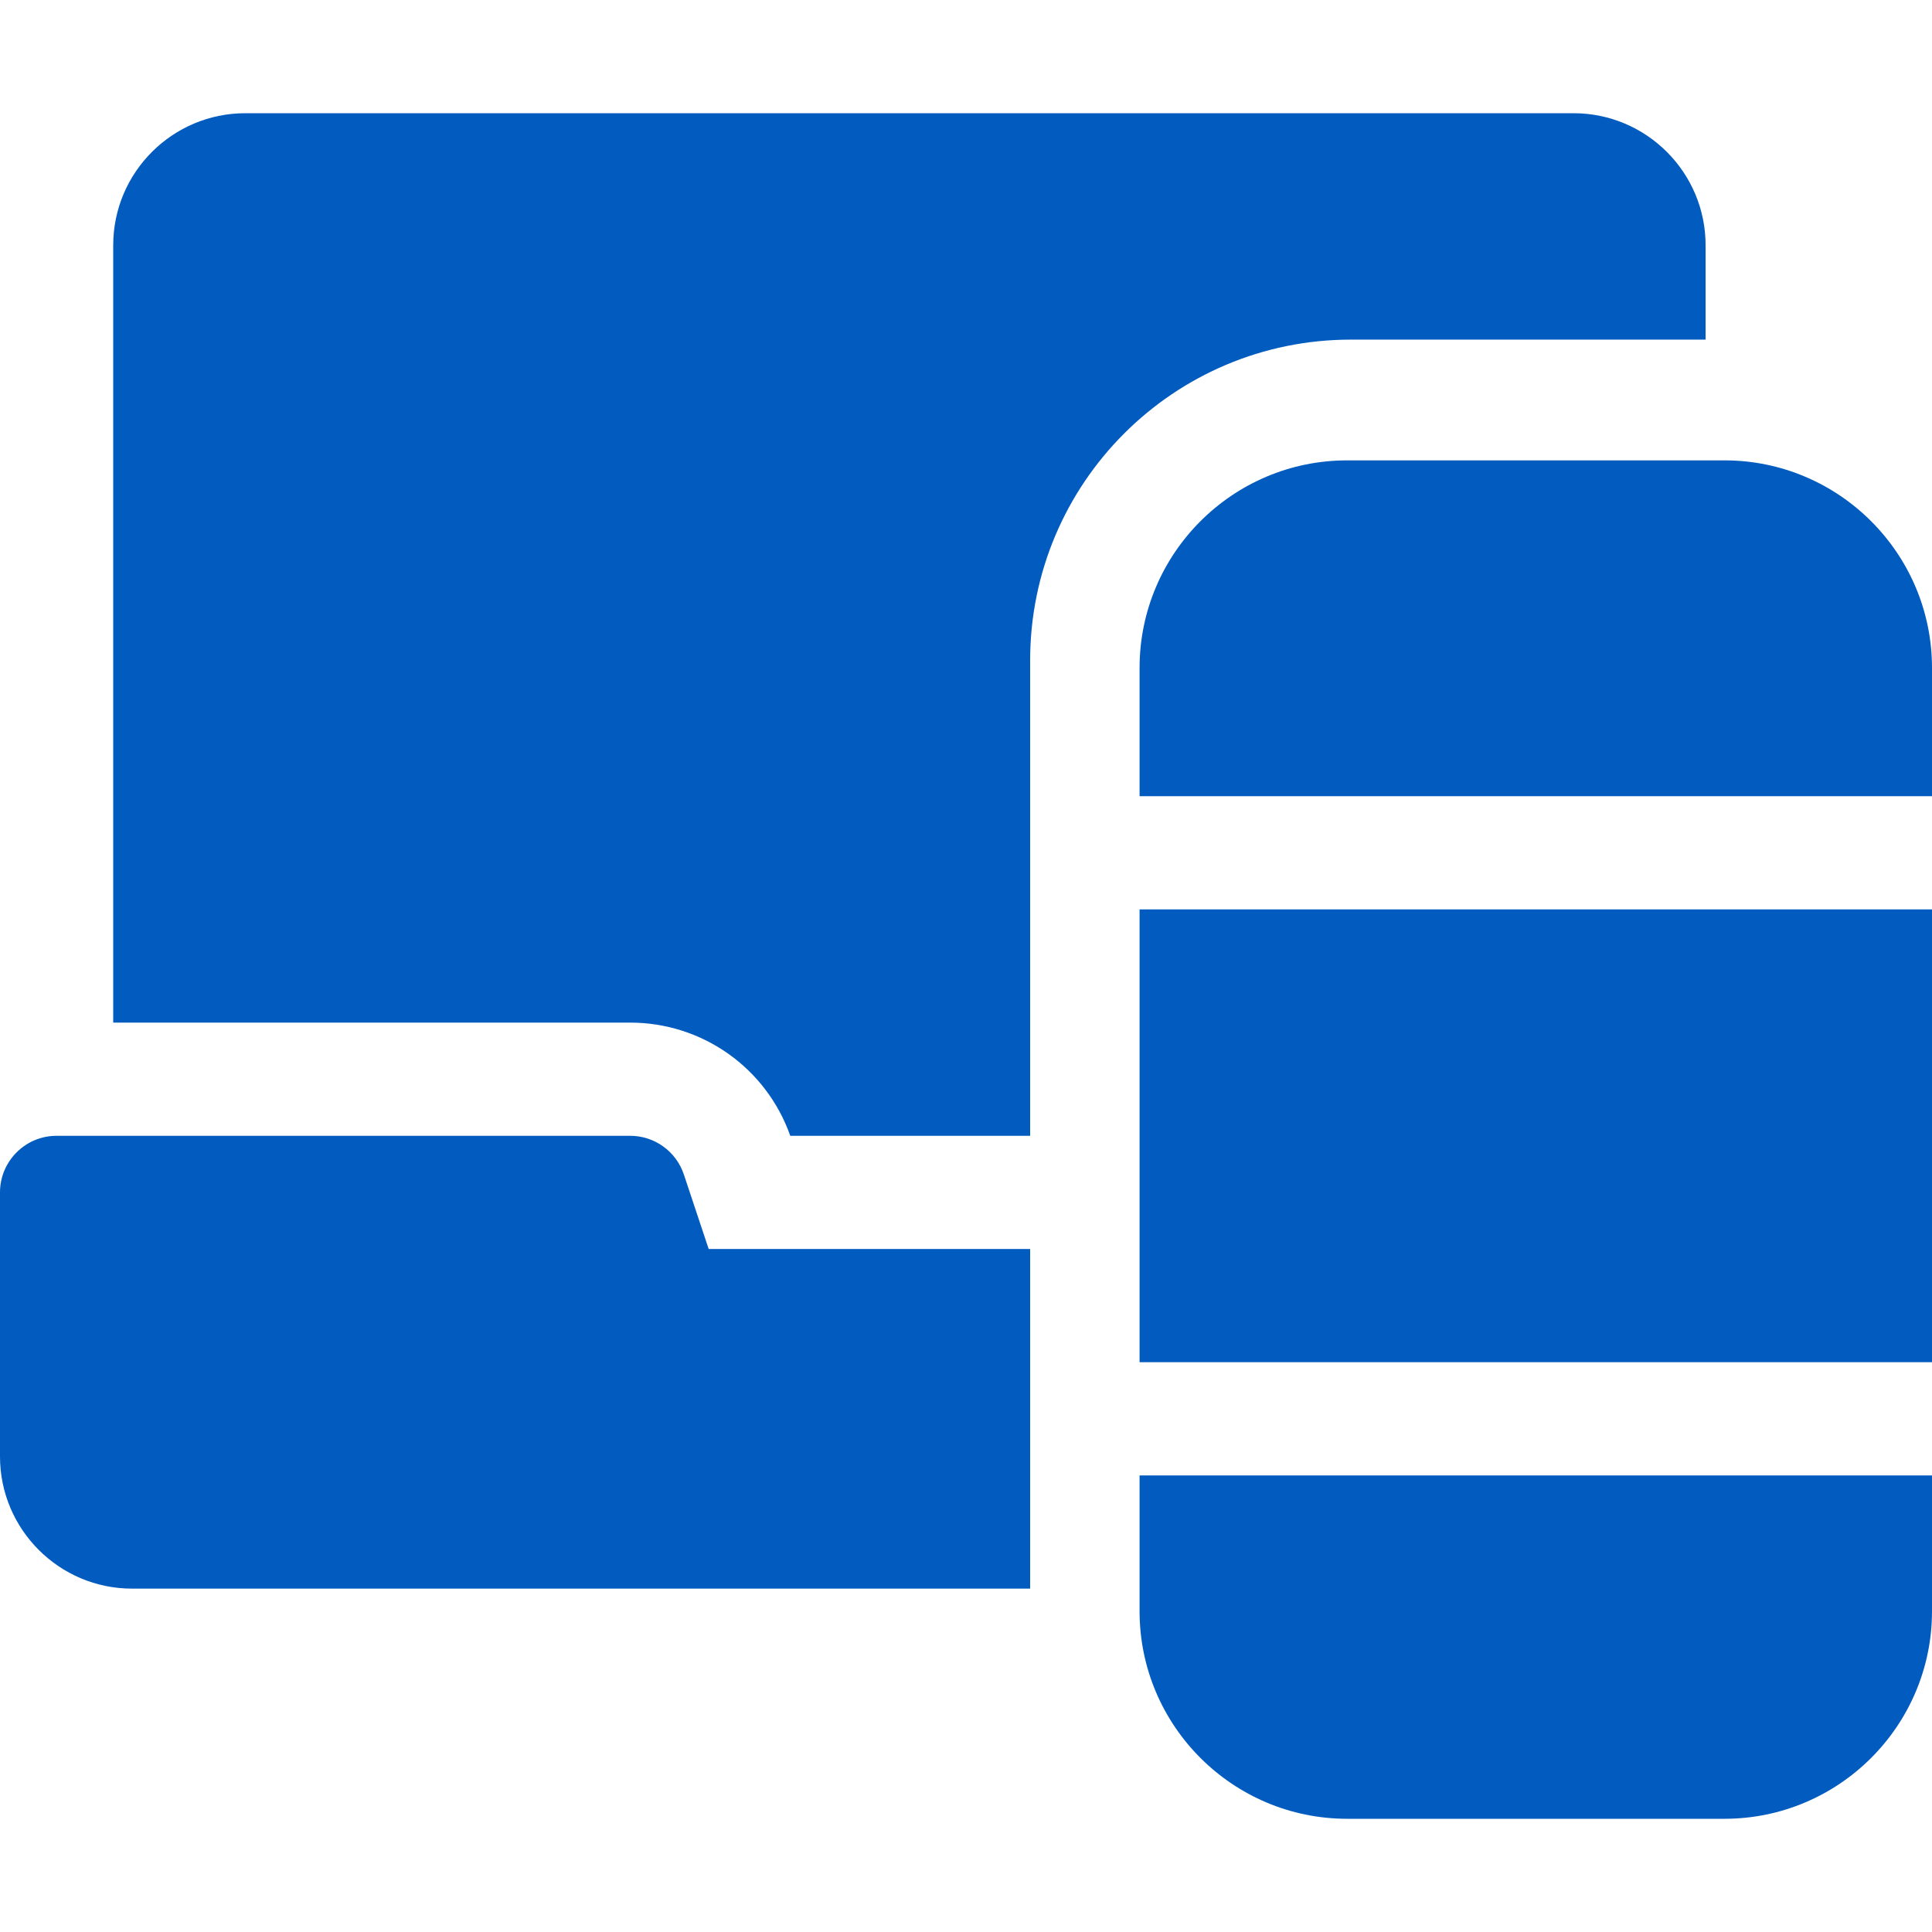 <svg width="70" height="70" viewBox="0 0 70 70" fill="none" xmlns="http://www.w3.org/2000/svg">
<path d="M57.012 4.102H8.887C6.248 4.102 4.102 6.248 4.102 8.887V37.051H22.832C25.447 37.051 27.765 38.694 28.633 41.152H37.324V23.926C37.324 17.508 42.528 12.305 48.945 12.305H61.797V8.887C61.797 6.248 59.651 4.102 57.012 4.102Z" fill="#025BBF"/>
<path d="M25.677 45.254L24.778 42.555C24.499 41.717 23.715 41.152 22.832 41.152H2.051C0.919 41.152 0 42.071 0 43.203V52.773C0 55.412 2.146 57.559 4.785 57.559H37.324V45.254H25.677Z" fill="#025BBF"/>
<path d="M41.289 32.949H70V49.355H41.289V32.949Z" fill="#025BBF"/>
<path d="M70 28.848V24.199C70 20.053 66.627 16.68 62.48 16.68H48.809C44.662 16.68 41.289 20.053 41.289 24.199V28.848H70Z" fill="#025BBF"/>
<path d="M41.289 53.457V58.379C41.289 62.525 44.662 65.898 48.809 65.898H62.48C66.627 65.898 70 62.525 70 58.379V53.457H41.289Z" fill="#025BBF"/>
</svg>

